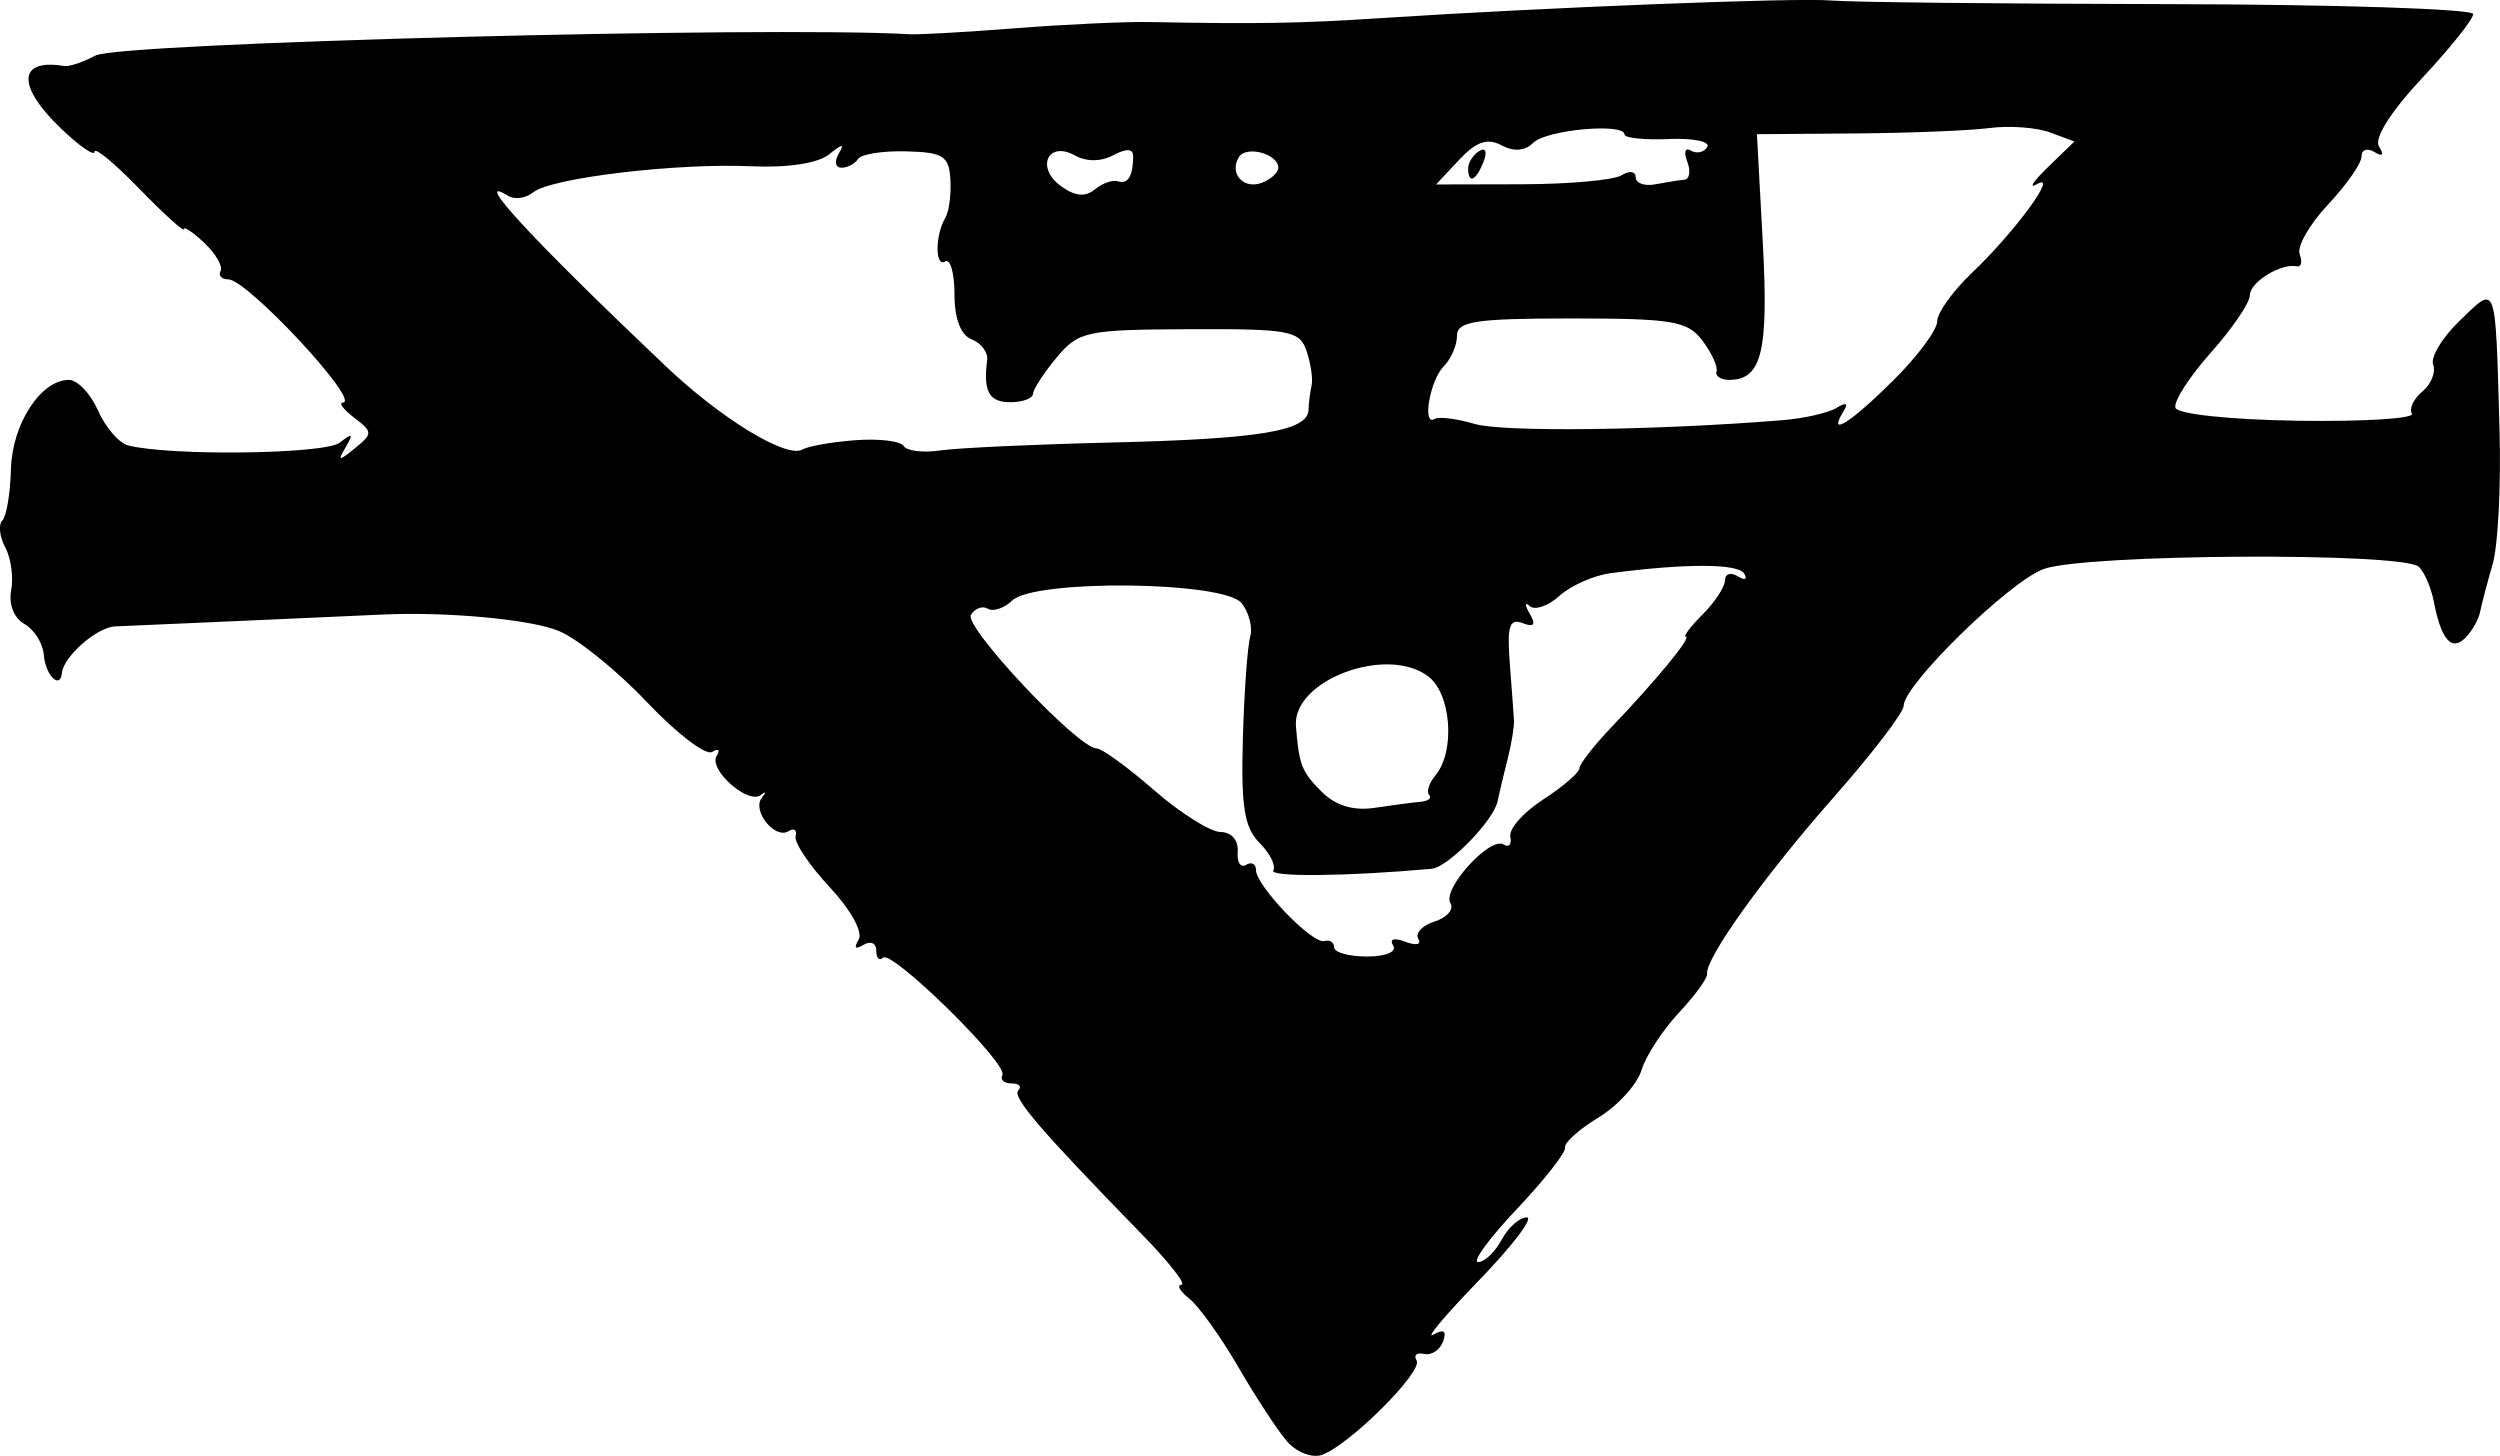 <svg xmlns="http://www.w3.org/2000/svg" viewBox="0 0 223.87 130.37"><path d="M115.23 129.05c-.844-.986-2.806-3.984-4.36-6.662s-3.516-5.418-4.362-6.088c-.846-.67-1.164-1.233-.708-1.25.455-.018-1.12-2.03-3.5-4.471-9.166-9.4-11.701-12.355-11.11-12.947.338-.338.063-.614-.612-.614-.674 0-1.04-.337-.814-.75.542-.99-9.932-11.278-10.7-10.51-.327.326-.594.042-.594-.632 0-.675-.52-.905-1.154-.513-.72.446-.883.274-.432-.455.416-.673-.684-2.675-2.596-4.724-1.825-1.956-3.194-4.008-3.043-4.56.151-.553-.135-.751-.636-.441-1.233.761-3.312-1.866-2.38-3.007.408-.5.366-.608-.093-.24-1.129.903-4.72-2.272-3.96-3.5.332-.538.147-.695-.411-.35s-3.19-1.67-5.848-4.477-6.208-5.67-7.89-6.363c-2.521-1.039-10.009-1.731-15.807-1.462-4.165.194-22.528 1.007-23.908 1.06-1.624.06-4.63 2.691-4.77 4.174-.146 1.527-1.485.185-1.618-1.622-.076-1.03-.857-2.274-1.736-2.766-.934-.522-1.428-1.77-1.19-3.005.223-1.161-.013-2.895-.526-3.853-.512-.958-.63-2.043-.262-2.41.368-.37.714-2.433.768-4.586.102-4.05 2.669-8.008 5.195-8.008.766 0 1.94 1.237 2.607 2.75.668 1.512 1.883 2.918 2.702 3.123 3.828.962 17.612.781 18.93-.247 1.155-.902 1.266-.828.558.374-.764 1.297-.653 1.313.819.118 1.601-1.299 1.598-1.461-.058-2.718-.969-.735-1.428-1.35-1.02-1.368 1.63-.07-8.57-11.032-10.267-11.032-.6 0-.912-.338-.692-.75.22-.413-.428-1.538-1.44-2.5s-1.842-1.525-1.842-1.25c0 .276-1.8-1.353-4-3.62s-4-3.758-4-3.314c0 .444-1.35-.486-3-2.066-4.001-3.833-3.873-6.3.29-5.605.435.072 1.693-.351 2.795-.941 2.122-1.136 60.016-2.648 72.914-1.905.825.048 5.1-.195 9.5-.54 4.4-.345 9.8-.593 12-.552 9.698.183 13.457.12 20.5-.34 14.763-.966 37.554-1.86 40.5-1.589 1.65.152 15.262.298 30.25.325 14.988.028 27.25.429 27.25.891s-2.065 3.05-4.59 5.748c-2.801 2.996-4.3 5.377-3.845 6.112.472.764.322.944-.41.491-.635-.392-1.155-.212-1.155.4s-1.35 2.551-3.002 4.309-2.792 3.753-2.536 4.434c.257.68.145 1.172-.248 1.091-1.434-.295-4.214 1.417-4.214 2.596 0 .666-1.574 2.98-3.499 5.143-1.924 2.162-3.349 4.382-3.165 4.932.19.57 4.928 1.069 11.003 1.16 5.868.089 10.447-.198 10.176-.636-.271-.439.15-1.332.936-1.984.787-.653 1.22-1.733.964-2.402-.257-.668.82-2.448 2.393-3.954 3.337-3.198 3.165-3.673 3.551 9.816.142 4.95-.135 10.35-.616 12s-.984 3.567-1.119 4.26c-.134.693-.729 1.745-1.321 2.337-1.247 1.246-2.172.18-2.836-3.27-.231-1.2-.824-2.584-1.317-3.078-1.34-1.338-30.092-1.167-33.65.201-3.147 1.21-12.5 10.367-12.5 12.237 0 .597-2.824 4.287-6.275 8.2-6.173 6.997-11.518 14.453-11.324 15.796.054.377-1.088 1.952-2.539 3.5s-2.953 3.86-3.34 5.135c-.385 1.275-2.123 3.184-3.862 4.241-1.738 1.057-3.08 2.264-2.981 2.681.098.417-1.845 2.896-4.319 5.509s-4.032 4.75-3.464 4.75c.568 0 1.515-.9 2.104-2s1.601-2 2.25-2c.65 0-1.278 2.538-4.284 5.641-3.007 3.102-4.845 5.29-4.087 4.86.944-.533 1.22-.34.875.61-.277.764-1.044 1.265-1.704 1.114-.66-.15-.96.113-.666.588.606.98-6.05 7.612-8.487 8.456-.883.306-2.293-.25-3.138-1.237zm9.523-44.384c-.362-.587.087-.72 1.106-.33.945.363 1.461.247 1.149-.258-.312-.504.347-1.206 1.463-1.56s1.75-1.095 1.41-1.646c-.767-1.24 3.548-5.998 4.76-5.249.483.299.756-.016.604-.7-.15-.684 1.17-2.18 2.937-3.325s3.229-2.402 3.25-2.796c.021-.393 1.276-2.01 2.789-3.594 4.07-4.263 7.304-8.19 6.743-8.19-.271 0 .407-.9 1.507-2s2-2.477 2-3.059c0-.582.52-.738 1.154-.345.639.394.886.278.553-.26-.555-.898-5.224-.909-11.945-.028-1.505.197-3.567 1.11-4.581 2.028-1.014.917-2.217 1.33-2.673.916-.456-.414-.459-.113-.005.668.589 1.015.407 1.26-.637.86-1.165-.448-1.396.278-1.14 3.58.176 2.277.346 4.59.377 5.14.031.55-.231 2.125-.582 3.5s-.75 3.053-.886 3.729c-.349 1.734-4.43 5.916-5.904 6.05-7.533.683-14.562.754-14.184.144.259-.42-.297-1.53-1.235-2.468-1.356-1.356-1.662-3.273-1.487-9.33.12-4.194.416-8.3.656-9.125.24-.825-.107-2.18-.772-3.011-1.574-1.966-18.505-2.155-20.54-.23-.732.693-1.713 1.023-2.181.734-.468-.29-1.15-.042-1.514.549-.656 1.06 9.596 11.958 11.25 11.958.47 0 2.785 1.681 5.144 3.737s5.042 3.742 5.96 3.75c.97.008 1.614.743 1.534 1.752-.075.957.262 1.492.75 1.19.488-.3.887-.094.887.46 0 1.413 5.053 6.664 6.12 6.36.484-.137.88.119.88.569s1.326.818 2.947.818c1.686 0 2.685-.423 2.336-.988zm2.468-12.869c.687-.062 1.029-.334.758-.604-.27-.27-.016-1.064.565-1.764 1.8-2.169 1.41-7.336-.67-8.88-3.754-2.787-12.147.385-11.826 4.468.274 3.481.512 4.09 2.298 5.876 1.251 1.252 2.834 1.733 4.75 1.447 1.581-.237 3.437-.48 4.124-.543zM76.6 39.42c2.102-.16 4.047.074 4.322.519.275.445 1.748.624 3.274.398s8.4-.545 15.274-.709c13.334-.317 17.643-1.029 17.706-2.927.022-.651.145-1.634.275-2.184s-.066-1.917-.434-3.038c-.615-1.872-1.475-2.036-10.495-2-9.237.036-9.95.188-11.905 2.538-1.144 1.375-2.095 2.838-2.113 3.25s-.933.75-2.033.75c-1.907 0-2.438-.965-2.072-3.763.091-.695-.53-1.53-1.381-1.857-.983-.377-1.547-1.853-1.547-4.046 0-1.898-.374-3.22-.83-2.939-.922.57-.91-2.372.015-3.912.324-.54.528-2.078.452-3.416-.12-2.111-.644-2.446-3.964-2.531-2.104-.054-4.043.254-4.309.683-.265.43-.932.781-1.482.781-.55 0-.662-.562-.25-1.25.557-.925.332-.91-.863.058-.981.796-3.703 1.213-6.942 1.066-6.688-.304-17.938 1.034-19.534 2.324-.663.536-1.676.684-2.25.33-3.416-2.112 2.163 3.92 14.118 15.263 4.976 4.722 10.834 8.282 12.241 7.441.497-.297 2.624-.67 4.726-.83zm82.95-1.787c1.968-.157 4.175-.655 4.904-1.105.882-.546 1.087-.433.612.335-1.428 2.31.574 1.064 4.444-2.767 2.178-2.157 3.96-4.548 3.96-5.313 0-.765 1.392-2.713 3.092-4.328 3.84-3.648 7.856-9.115 5.855-7.971-.795.455-.369-.217.949-1.494l2.395-2.32-2.195-.813c-1.207-.446-3.635-.623-5.395-.393-1.76.23-7.17.449-12.022.486l-8.821.068.526 9.702c.529 9.768-.09 12.298-3.006 12.298-.758 0-1.269-.338-1.135-.75.133-.413-.43-1.65-1.25-2.75-1.323-1.773-2.657-2-11.742-2-8.592 0-10.25.25-10.25 1.55 0 .852-.533 2.083-1.185 2.734-1.242 1.243-1.96 5.423-.81 4.712.367-.226 1.977-.024 3.58.45 2.524.745 16.102.582 27.493-.33zm-59.434-21.4c.889.296 1.355-.478 1.355-2.25 0-.682-.606-.711-1.776-.085-1.098.587-2.408.596-3.433.022-2.408-1.347-3.54 1.077-1.276 2.732 1.258.92 2.2 1.017 3.048.314.674-.56 1.611-.89 2.082-.734zm14.355-1.215c0-1.24-2.871-2.018-3.527-.957-.906 1.465.41 2.938 2.059 2.306.807-.31 1.468-.917 1.468-1.35zm30.75.674c.687-.436 1.25-.356 1.25.178s.787.82 1.75.636c.962-.185 2.135-.37 2.607-.412.47-.042.589-.775.261-1.628-.327-.854-.182-1.296.324-.984.506.313 1.166.17 1.467-.317.3-.487-1.243-.809-3.431-.715-2.188.094-3.978-.09-3.978-.41 0-1.058-7-.422-8.164.742-.741.74-1.744.82-2.852.228-1.258-.674-2.256-.333-3.786 1.296l-2.077 2.212 7.69-.017c4.228-.009 8.251-.373 8.939-.809zm-13.75-.615c0-.518.444-1.216.988-1.552.567-.35.735.05.393.94-.665 1.733-1.381 2.05-1.381.612z"/></svg>